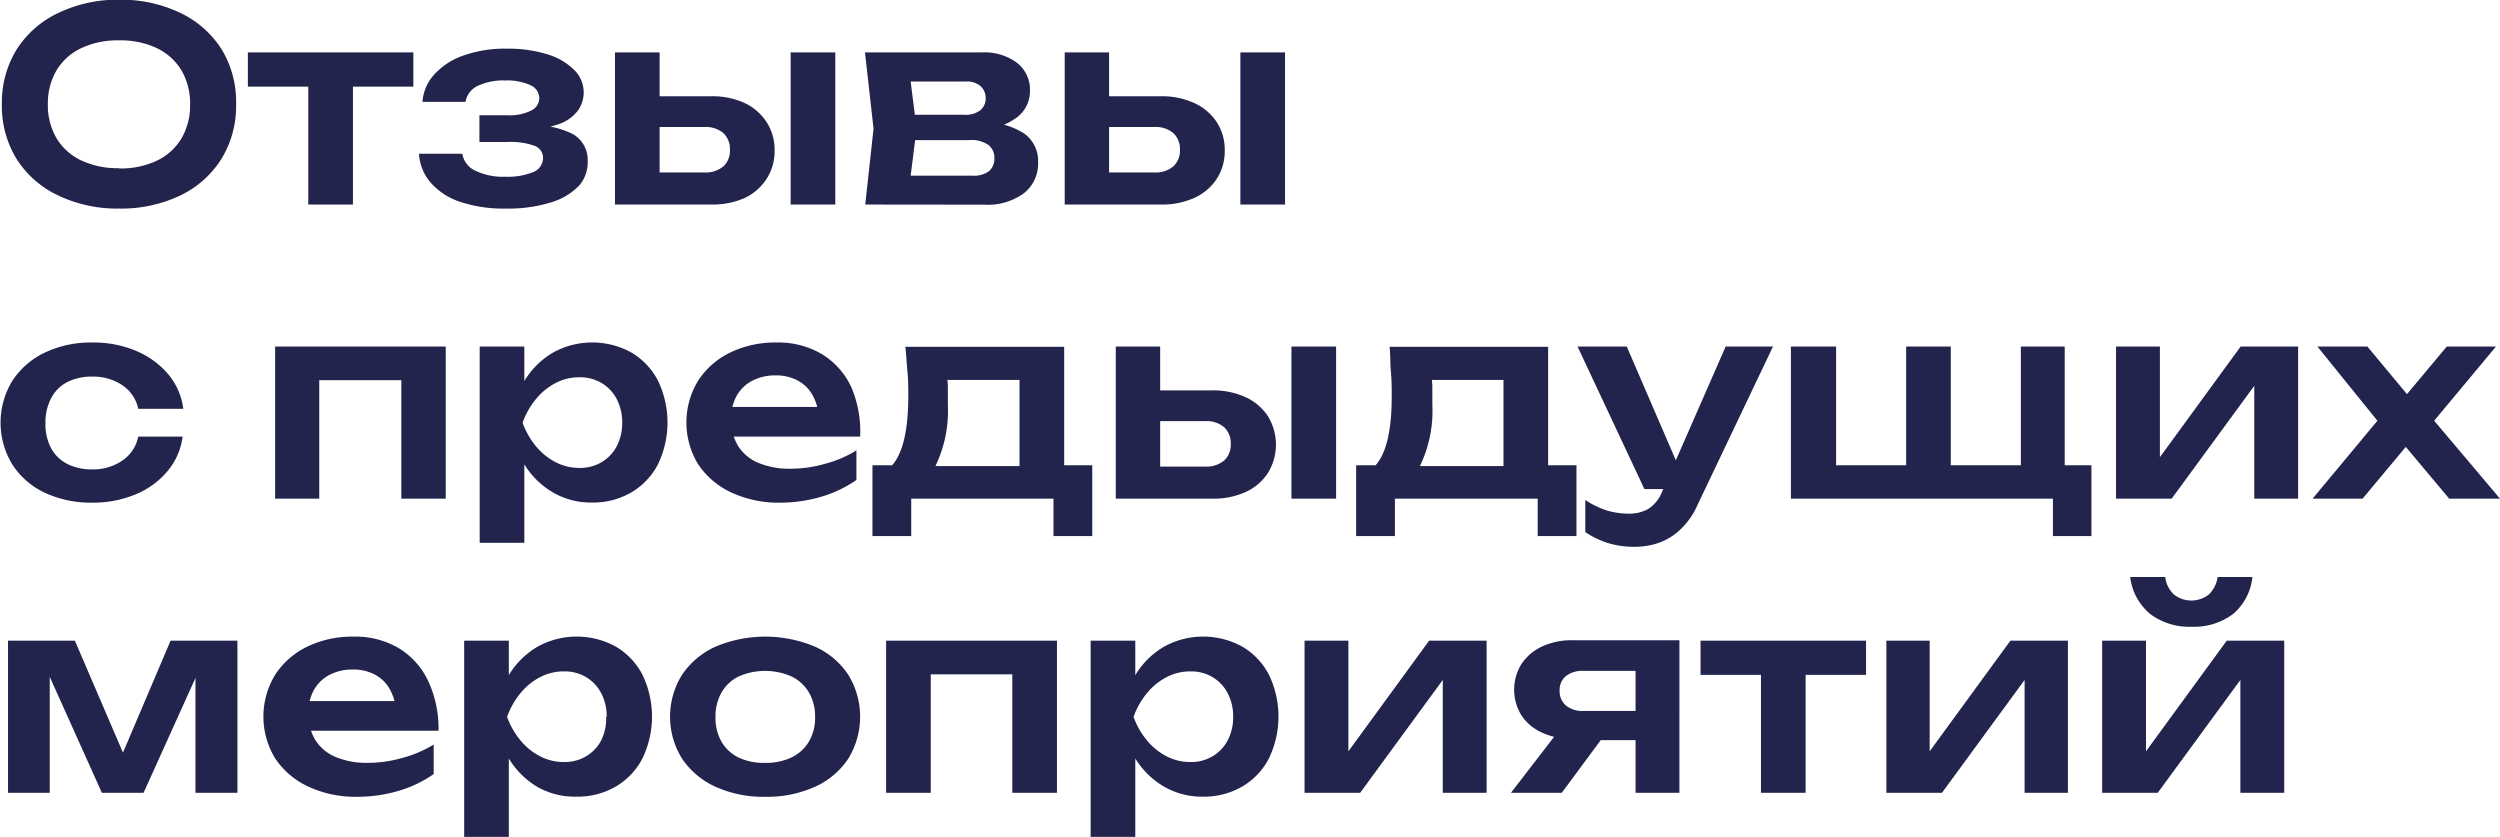 <?xml version="1.0" encoding="UTF-8"?> <svg xmlns="http://www.w3.org/2000/svg" viewBox="0 0 187 62.6"><g id="Слой_2" data-name="Слой 2"><g id="Слой_1-2" data-name="Слой 1"><path d="M9.56,17.8a10.21,10.21,0,0,1-4.59-1A7.41,7.41,0,0,1,1.9,14.09,7.56,7.56,0,0,1,.8,10,7.56,7.56,0,0,1,1.9,5.91,7.41,7.41,0,0,1,5,3.18a10.21,10.21,0,0,1,4.59-1,10.21,10.21,0,0,1,4.59,1,7.41,7.41,0,0,1,3.07,2.73A7.56,7.56,0,0,1,18.32,10a7.56,7.56,0,0,1-1.1,4.09,7.41,7.41,0,0,1-3.07,2.73A10.21,10.21,0,0,1,9.56,17.8Zm0-3a6.35,6.35,0,0,0,2.83-.58,4.3,4.3,0,0,0,1.84-1.66A4.87,4.87,0,0,0,14.88,10a4.87,4.87,0,0,0-.65-2.54A4.3,4.3,0,0,0,12.39,5.8a6.35,6.35,0,0,0-2.83-.58,6.37,6.37,0,0,0-2.82.58A4.27,4.27,0,0,0,4.89,7.46,4.87,4.87,0,0,0,4.24,10a4.87,4.87,0,0,0,.65,2.54A4.27,4.27,0,0,0,6.74,14.2,6.37,6.37,0,0,0,9.56,14.78Z" transform="translate(-0.66 -2.2)" style="fill:#22244d"></path><path d="M19.2,6.12H31.58V8.68H19.2Zm4.52,1.16h3.34V17.5H23.72Z" transform="translate(-0.66 -2.2)" style="fill:#22244d"></path><path d="M38.44,17.8a10.09,10.09,0,0,1-3.32-.49,5,5,0,0,1-2.22-1.42A3.62,3.62,0,0,1,32,13.7h3.24a1.71,1.71,0,0,0,1,1.28,4.78,4.78,0,0,0,2.22.44,5.12,5.12,0,0,0,2.09-.35A1.15,1.15,0,0,0,41.28,14a.94.94,0,0,0-.63-.89,5.19,5.19,0,0,0-2-.29H36.52v-2h2.06a3.59,3.59,0,0,0,1.83-.36,1.05,1.05,0,0,0,.59-.9,1.08,1.08,0,0,0-.69-1,4.19,4.19,0,0,0-1.85-.34,4.5,4.5,0,0,0-2.06.4,1.62,1.62,0,0,0-.92,1.2H32.26a3.39,3.39,0,0,1,.84-2,5.22,5.22,0,0,1,2.15-1.44,9.26,9.26,0,0,1,3.35-.54,9.92,9.92,0,0,1,3,.42,4.85,4.85,0,0,1,2,1.16,2.36,2.36,0,0,1,.72,1.7,2.34,2.34,0,0,1-.47,1.4,3.07,3.07,0,0,1-1.5,1,8,8,0,0,1-2.69.38v-.34a7.33,7.33,0,0,1,3.67.58,2.21,2.21,0,0,1,1.29,2.08A2.69,2.69,0,0,1,44,16.06a4.82,4.82,0,0,1-2.13,1.28A10.79,10.79,0,0,1,38.44,17.8Z" transform="translate(-0.66 -2.2)" style="fill:#22244d"></path><path d="M46.66,17.5V6.12H50V16.64L48.9,15.1h4.44a2.05,2.05,0,0,0,1.42-.45,1.58,1.58,0,0,0,.5-1.23,1.63,1.63,0,0,0-.5-1.27,2.05,2.05,0,0,0-1.42-.45H48.92V9.4h4.92a5.83,5.83,0,0,1,2.53.51A4,4,0,0,1,58,11.33a3.8,3.8,0,0,1,.6,2.13,3.79,3.79,0,0,1-.6,2.12A3.92,3.92,0,0,1,56.38,17a5.87,5.87,0,0,1-2.5.5ZM59.8,6.12h3.34V17.5H59.8Z" transform="translate(-0.66 -2.2)" style="fill:#22244d"></path><path d="M65.38,17.5,66,11.82l-.64-5.7h8.76a4.07,4.07,0,0,1,2.6.77A2.53,2.53,0,0,1,77.7,9a2.45,2.45,0,0,1-1,2,4.82,4.82,0,0,1-2.68.91l.24-.56a5.43,5.43,0,0,1,3,.83,2.51,2.51,0,0,1,1.05,2.15,2.82,2.82,0,0,1-1.07,2.33,4.56,4.56,0,0,1-2.93.85Zm3.22-.74-1.28-1.42h6.06A1.91,1.91,0,0,0,74.64,15a1.23,1.23,0,0,0,.4-1,1.2,1.2,0,0,0-.44-.95,2.2,2.2,0,0,0-1.44-.37H68v-1.9h4.72A1.83,1.83,0,0,0,74,10.44a1.16,1.16,0,0,0,.39-.92A1.19,1.19,0,0,0,74,8.64a1.56,1.56,0,0,0-1.13-.34H67.34L68.6,6.88l.62,4.94Z" transform="translate(-0.66 -2.2)" style="fill:#22244d"></path><path d="M80.3,17.5V6.12h3.32V16.64L82.54,15.1H87a2.05,2.05,0,0,0,1.42-.45,1.58,1.58,0,0,0,.5-1.23,1.63,1.63,0,0,0-.5-1.27A2.05,2.05,0,0,0,87,11.7H82.56V9.4h4.92A5.83,5.83,0,0,1,90,9.91a4,4,0,0,1,1.67,1.42,3.8,3.8,0,0,1,.6,2.13,3.79,3.79,0,0,1-.6,2.12A3.92,3.92,0,0,1,90,17a5.87,5.87,0,0,1-2.5.5ZM93.44,6.12h3.34V17.5H93.44Z" transform="translate(-0.66 -2.2)" style="fill:#22244d"></path><path d="M14.32,34.86a5,5,0,0,1-1.13,2.58,6.15,6.15,0,0,1-2.39,1.74,8.31,8.31,0,0,1-3.26.62A8.14,8.14,0,0,1,4,39.05a5.79,5.79,0,0,1-2.42-2.11,6,6,0,0,1,0-6.25A5.94,5.94,0,0,1,4,28.58a8,8,0,0,1,3.59-.76,8.14,8.14,0,0,1,3.26.63,6.35,6.35,0,0,1,2.39,1.74,5,5,0,0,1,1.13,2.59H11A2.81,2.81,0,0,0,9.79,31a3.92,3.92,0,0,0-2.25-.63,4,4,0,0,0-1.85.41A2.81,2.81,0,0,0,4.48,32a3.86,3.86,0,0,0-.42,1.87,3.8,3.8,0,0,0,.42,1.85,2.81,2.81,0,0,0,1.21,1.18,4,4,0,0,0,1.85.41,3.83,3.83,0,0,0,2.27-.66A2.82,2.82,0,0,0,11,34.86Z" transform="translate(-0.66 -2.2)" style="fill:#22244d"></path><path d="M34,28.12V39.5H30.68V29.12l1.54,1.52H23l1.54-1.52V39.5H21.24V28.12Z" transform="translate(-0.66 -2.2)" style="fill:#22244d"></path><path d="M36.54,28.12h3.34v3.62l-.14.44v2.74l.14.82V42.8H36.54Zm2.18,5.7a9,9,0,0,1,1.19-3.17,6.1,6.1,0,0,1,2.14-2.09,6.06,6.06,0,0,1,5.82,0,5.23,5.23,0,0,1,2,2.1,7.21,7.21,0,0,1,0,6.28,5.23,5.23,0,0,1-2,2.1,5.7,5.7,0,0,1-2.95.75,5.63,5.63,0,0,1-2.87-.74A6.16,6.16,0,0,1,39.92,37,9,9,0,0,1,38.72,33.82Zm8.48,0a3.73,3.73,0,0,0-.41-1.77,3,3,0,0,0-1.13-1.2A3.14,3.14,0,0,0,44,30.42a3.8,3.8,0,0,0-1.78.43,4.68,4.68,0,0,0-1.47,1.2,5.87,5.87,0,0,0-1,1.77,5.82,5.82,0,0,0,1,1.76,4.65,4.65,0,0,0,1.47,1.19A3.8,3.8,0,0,0,44,37.2a3.14,3.14,0,0,0,1.66-.43,3,3,0,0,0,1.13-1.19A3.69,3.69,0,0,0,47.2,33.82Z" transform="translate(-0.66 -2.2)" style="fill:#22244d"></path><path d="M59,39.8a8.35,8.35,0,0,1-3.61-.75,6,6,0,0,1-2.5-2.11,6,6,0,0,1,0-6.28,5.93,5.93,0,0,1,2.39-2.09,7.72,7.72,0,0,1,3.46-.75,6.39,6.39,0,0,1,3.4.87,5.73,5.73,0,0,1,2.19,2.45A8.43,8.43,0,0,1,65,34.86H54.62V32.64h8.6l-1.3.8a4,4,0,0,0-.49-1.7,2.75,2.75,0,0,0-1.11-1.08,3.42,3.42,0,0,0-1.64-.38,3.67,3.67,0,0,0-1.77.41,2.83,2.83,0,0,0-1.16,1.14,3.49,3.49,0,0,0-.41,1.71,3.73,3.73,0,0,0,.52,2,3.26,3.26,0,0,0,1.52,1.28,6,6,0,0,0,2.42.44,9.3,9.3,0,0,0,2.58-.37,8.6,8.6,0,0,0,2.34-1V38.1a9,9,0,0,1-2.61,1.25A10.81,10.81,0,0,1,59,39.8Z" transform="translate(-0.66 -2.2)" style="fill:#22244d"></path><path d="M82.36,37V42.3h-2.9V39.5H68.82v2.8h-2.9V37H69.1l.74.06h8.28l.66-.06Zm-14-8.86H80.26V38.74H76.92V29.08l1.54,1.54H70l1.34-1.2a11.11,11.11,0,0,1,.22,1.63c0,.51,0,1,0,1.43a9.47,9.47,0,0,1-.86,4.43,2.65,2.65,0,0,1-2.42,1.59L67,37.36q1.6-1.15,1.6-5.54c0-.57,0-1.17-.06-1.79S68.45,28.77,68.38,28.12Z" transform="translate(-0.66 -2.2)" style="fill:#22244d"></path><path d="M84.12,39.5V28.12h3.32V38.64L86.36,37.1H90.8a2.05,2.05,0,0,0,1.42-.45,1.58,1.58,0,0,0,.5-1.23,1.63,1.63,0,0,0-.5-1.27,2.05,2.05,0,0,0-1.42-.45H86.38V31.4H91.3a5.83,5.83,0,0,1,2.53.51,4,4,0,0,1,1.67,1.42,4.06,4.06,0,0,1,0,4.25A3.92,3.92,0,0,1,93.84,39a5.87,5.87,0,0,1-2.5.5ZM97.26,28.12h3.34V39.5H97.26Z" transform="translate(-0.66 -2.2)" style="fill:#22244d"></path><path d="M118.58,37V42.3h-2.9V39.5H105v2.8h-2.9V37h3.18l.74.06h8.28L115,37Zm-14-8.86h11.88V38.74h-3.34V29.08l1.54,1.54h-8.42l1.34-1.2a11.11,11.11,0,0,1,.22,1.63c0,.51,0,1,0,1.43a9.47,9.47,0,0,1-.86,4.43,2.65,2.65,0,0,1-2.42,1.59l-1.36-1.14q1.61-1.15,1.6-5.54c0-.57,0-1.17-.06-1.79S104.67,28.77,104.6,28.12Z" transform="translate(-0.66 -2.2)" style="fill:#22244d"></path><path d="M123.66,38.78l-5-10.66h3.68l4.6,10.66Zm-.72,4.32a6.67,6.67,0,0,1-2-.28,6.5,6.5,0,0,1-1.7-.82V39.6a6.7,6.7,0,0,0,1.6.78,5.59,5.59,0,0,0,1.68.24,2.83,2.83,0,0,0,1.46-.37A2.71,2.71,0,0,0,125,38.94l4.74-10.82h3.54L127.62,40a5.65,5.65,0,0,1-1.26,1.8,4.6,4.6,0,0,1-1.61,1A5.5,5.5,0,0,1,122.94,43.1Z" transform="translate(-0.66 -2.2)" style="fill:#22244d"></path><path d="M155.1,28.12V38l-1-1h3V42.3h-2.88V38.72l1,.78h-20.6V28.12H138V38l-1-1h7.14l-.9,1V28.12h3.34V38l-1-1h7.14l-.9,1V28.12Z" transform="translate(-0.66 -2.2)" style="fill:#22244d"></path><path d="M158.94,39.5V28.12h3.28v9.62l-.82-.22,6.86-9.4h4.3V39.5h-3.28V29.7l.82.24-7,9.56Z" transform="translate(-0.66 -2.2)" style="fill:#22244d"></path><path d="M173.64,39.5,179,33.06l0,1.24-5-6.18h3.74l3.56,4.28H180.1l3.58-4.28h3.68l-5.2,6.24L182,32.8l5.66,6.7h-3.8L180,34.9h1.22l-3.84,4.6Z" transform="translate(-0.66 -2.2)" style="fill:#22244d"></path><path d="M1.26,61.5V50.12h5l4.14,9.64H9.32l4.1-9.64h5V61.5H15.28V51.32H16L11.4,61.5H8.28L3.72,51.36l.66,0V61.5Z" transform="translate(-0.66 -2.2)" style="fill:#22244d"></path><path d="M27.36,61.8a8.35,8.35,0,0,1-3.61-.75,6,6,0,0,1-2.5-2.11,6,6,0,0,1,0-6.28,5.93,5.93,0,0,1,2.39-2.09,7.72,7.72,0,0,1,3.46-.75,6.39,6.39,0,0,1,3.4.87,5.73,5.73,0,0,1,2.19,2.45,8.43,8.43,0,0,1,.77,3.72H23V54.64h8.6l-1.3.8a4,4,0,0,0-.49-1.7,2.75,2.75,0,0,0-1.11-1.08,3.42,3.42,0,0,0-1.64-.38,3.67,3.67,0,0,0-1.77.41,2.83,2.83,0,0,0-1.16,1.14,3.49,3.49,0,0,0-.41,1.71,3.73,3.73,0,0,0,.52,2,3.26,3.26,0,0,0,1.52,1.28,6,6,0,0,0,2.42.44,9.3,9.3,0,0,0,2.58-.37,8.6,8.6,0,0,0,2.34-1V60.1a9,9,0,0,1-2.61,1.25A10.81,10.81,0,0,1,27.36,61.8Z" transform="translate(-0.66 -2.2)" style="fill:#22244d"></path><path d="M35.38,50.12h3.34v3.62l-.14.44v2.74l.14.82V64.8H35.38Zm2.18,5.7a9,9,0,0,1,1.19-3.17,6.1,6.1,0,0,1,2.14-2.09,6.06,6.06,0,0,1,5.82,0,5.23,5.23,0,0,1,2,2.1,7.21,7.21,0,0,1,0,6.28,5.23,5.23,0,0,1-2,2.1,5.7,5.7,0,0,1-3,.75,5.63,5.63,0,0,1-2.87-.74A6.16,6.16,0,0,1,38.76,59,9,9,0,0,1,37.56,55.82Zm8.48,0a3.73,3.73,0,0,0-.41-1.77,3,3,0,0,0-1.13-1.2,3.14,3.14,0,0,0-1.66-.43,3.8,3.8,0,0,0-1.78.43,4.68,4.68,0,0,0-1.47,1.2,5.87,5.87,0,0,0-1,1.77,5.82,5.82,0,0,0,1,1.76,4.65,4.65,0,0,0,1.47,1.19,3.8,3.8,0,0,0,1.78.43,3.14,3.14,0,0,0,1.66-.43,3,3,0,0,0,1.13-1.19A3.69,3.69,0,0,0,46,55.82Z" transform="translate(-0.66 -2.2)" style="fill:#22244d"></path><path d="M57.9,61.8a8.7,8.7,0,0,1-3.72-.75,6,6,0,0,1-2.5-2.1,5.93,5.93,0,0,1,0-6.28,6,6,0,0,1,2.5-2.1,9.6,9.6,0,0,1,7.44,0,5.86,5.86,0,0,1,2.49,2.1,6,6,0,0,1,0,6.28,5.86,5.86,0,0,1-2.49,2.1A8.7,8.7,0,0,1,57.9,61.8Zm0-2.54a4.36,4.36,0,0,0,2-.42,3.07,3.07,0,0,0,1.28-1.19,3.55,3.55,0,0,0,.45-1.83A3.6,3.6,0,0,0,61.17,54a3.07,3.07,0,0,0-1.28-1.19,4.9,4.9,0,0,0-4,0A3,3,0,0,0,54.63,54a3.6,3.6,0,0,0-.45,1.85,3.55,3.55,0,0,0,.45,1.83,3,3,0,0,0,1.29,1.19A4.38,4.38,0,0,0,57.9,59.26Z" transform="translate(-0.66 -2.2)" style="fill:#22244d"></path><path d="M79.72,50.12V61.5H76.38V51.12l1.54,1.52H68.74l1.54-1.52V61.5H66.94V50.12Z" transform="translate(-0.66 -2.2)" style="fill:#22244d"></path><path d="M82.24,50.12h3.34v3.62l-.14.44v2.74l.14.82V64.8H82.24Zm2.18,5.7a9,9,0,0,1,1.19-3.17,6.1,6.1,0,0,1,2.14-2.09,6.06,6.06,0,0,1,5.82,0,5.23,5.23,0,0,1,2,2.1,7.21,7.21,0,0,1,0,6.28,5.23,5.23,0,0,1-2,2.1,5.7,5.7,0,0,1-2.95.75,5.63,5.63,0,0,1-2.87-.74A6.16,6.16,0,0,1,85.62,59,9,9,0,0,1,84.42,55.82Zm8.48,0a3.73,3.73,0,0,0-.41-1.77,3,3,0,0,0-1.13-1.2,3.14,3.14,0,0,0-1.66-.43,3.8,3.8,0,0,0-1.78.43,4.68,4.68,0,0,0-1.47,1.2,5.87,5.87,0,0,0-1,1.77,5.82,5.82,0,0,0,1,1.76,4.65,4.65,0,0,0,1.47,1.19,3.8,3.8,0,0,0,1.78.43,3.14,3.14,0,0,0,1.66-.43,3,3,0,0,0,1.13-1.19A3.69,3.69,0,0,0,92.9,55.82Z" transform="translate(-0.66 -2.2)" style="fill:#22244d"></path><path d="M98.24,61.5V50.12h3.28v9.62l-.82-.22,6.86-9.4h4.3V61.5h-3.28V51.7l.82.24-7,9.56Z" transform="translate(-0.66 -2.2)" style="fill:#22244d"></path><path d="M121.42,56.18l-3.94,5.32h-3.8l4.1-5.32Zm2.52-.8v2.18h-5.6l0-.08A5.39,5.39,0,0,1,116,57a3.64,3.64,0,0,1-1.53-1.28,3.66,3.66,0,0,1,0-3.86,3.76,3.76,0,0,1,1.53-1.3,5.24,5.24,0,0,1,2.28-.47h8V61.5H123V51l1,1.38H119.1a2,2,0,0,0-1.31.39,1.34,1.34,0,0,0-.47,1.09,1.4,1.4,0,0,0,.47,1.11,1.94,1.94,0,0,0,1.31.41Z" transform="translate(-0.66 -2.2)" style="fill:#22244d"></path><path d="M127.86,50.12h12.38v2.56H127.86Zm4.52,1.16h3.34V61.5h-3.34Z" transform="translate(-0.66 -2.2)" style="fill:#22244d"></path><path d="M141.76,61.5V50.12H145v9.62l-.82-.22,6.86-9.4h4.3V61.5H152.1V51.7l.82.24-7,9.56Z" transform="translate(-0.66 -2.2)" style="fill:#22244d"></path><path d="M157.9,61.5V50.12h3.28v9.62l-.82-.22,6.86-9.4h4.3V61.5h-3.28V51.7l.82.24-7,9.56Zm6.72-12.42a4.86,4.86,0,0,1-3.12-.95A4.22,4.22,0,0,1,160,45.36h2.62a2.13,2.13,0,0,0,.65,1.31,2.12,2.12,0,0,0,2.61,0,2.3,2.3,0,0,0,.66-1.31h2.6a4.17,4.17,0,0,1-1.45,2.77A4.85,4.85,0,0,1,164.62,49.08Z" transform="translate(-0.66 -2.2)" style="fill:#22244d"></path></g></g></svg> 